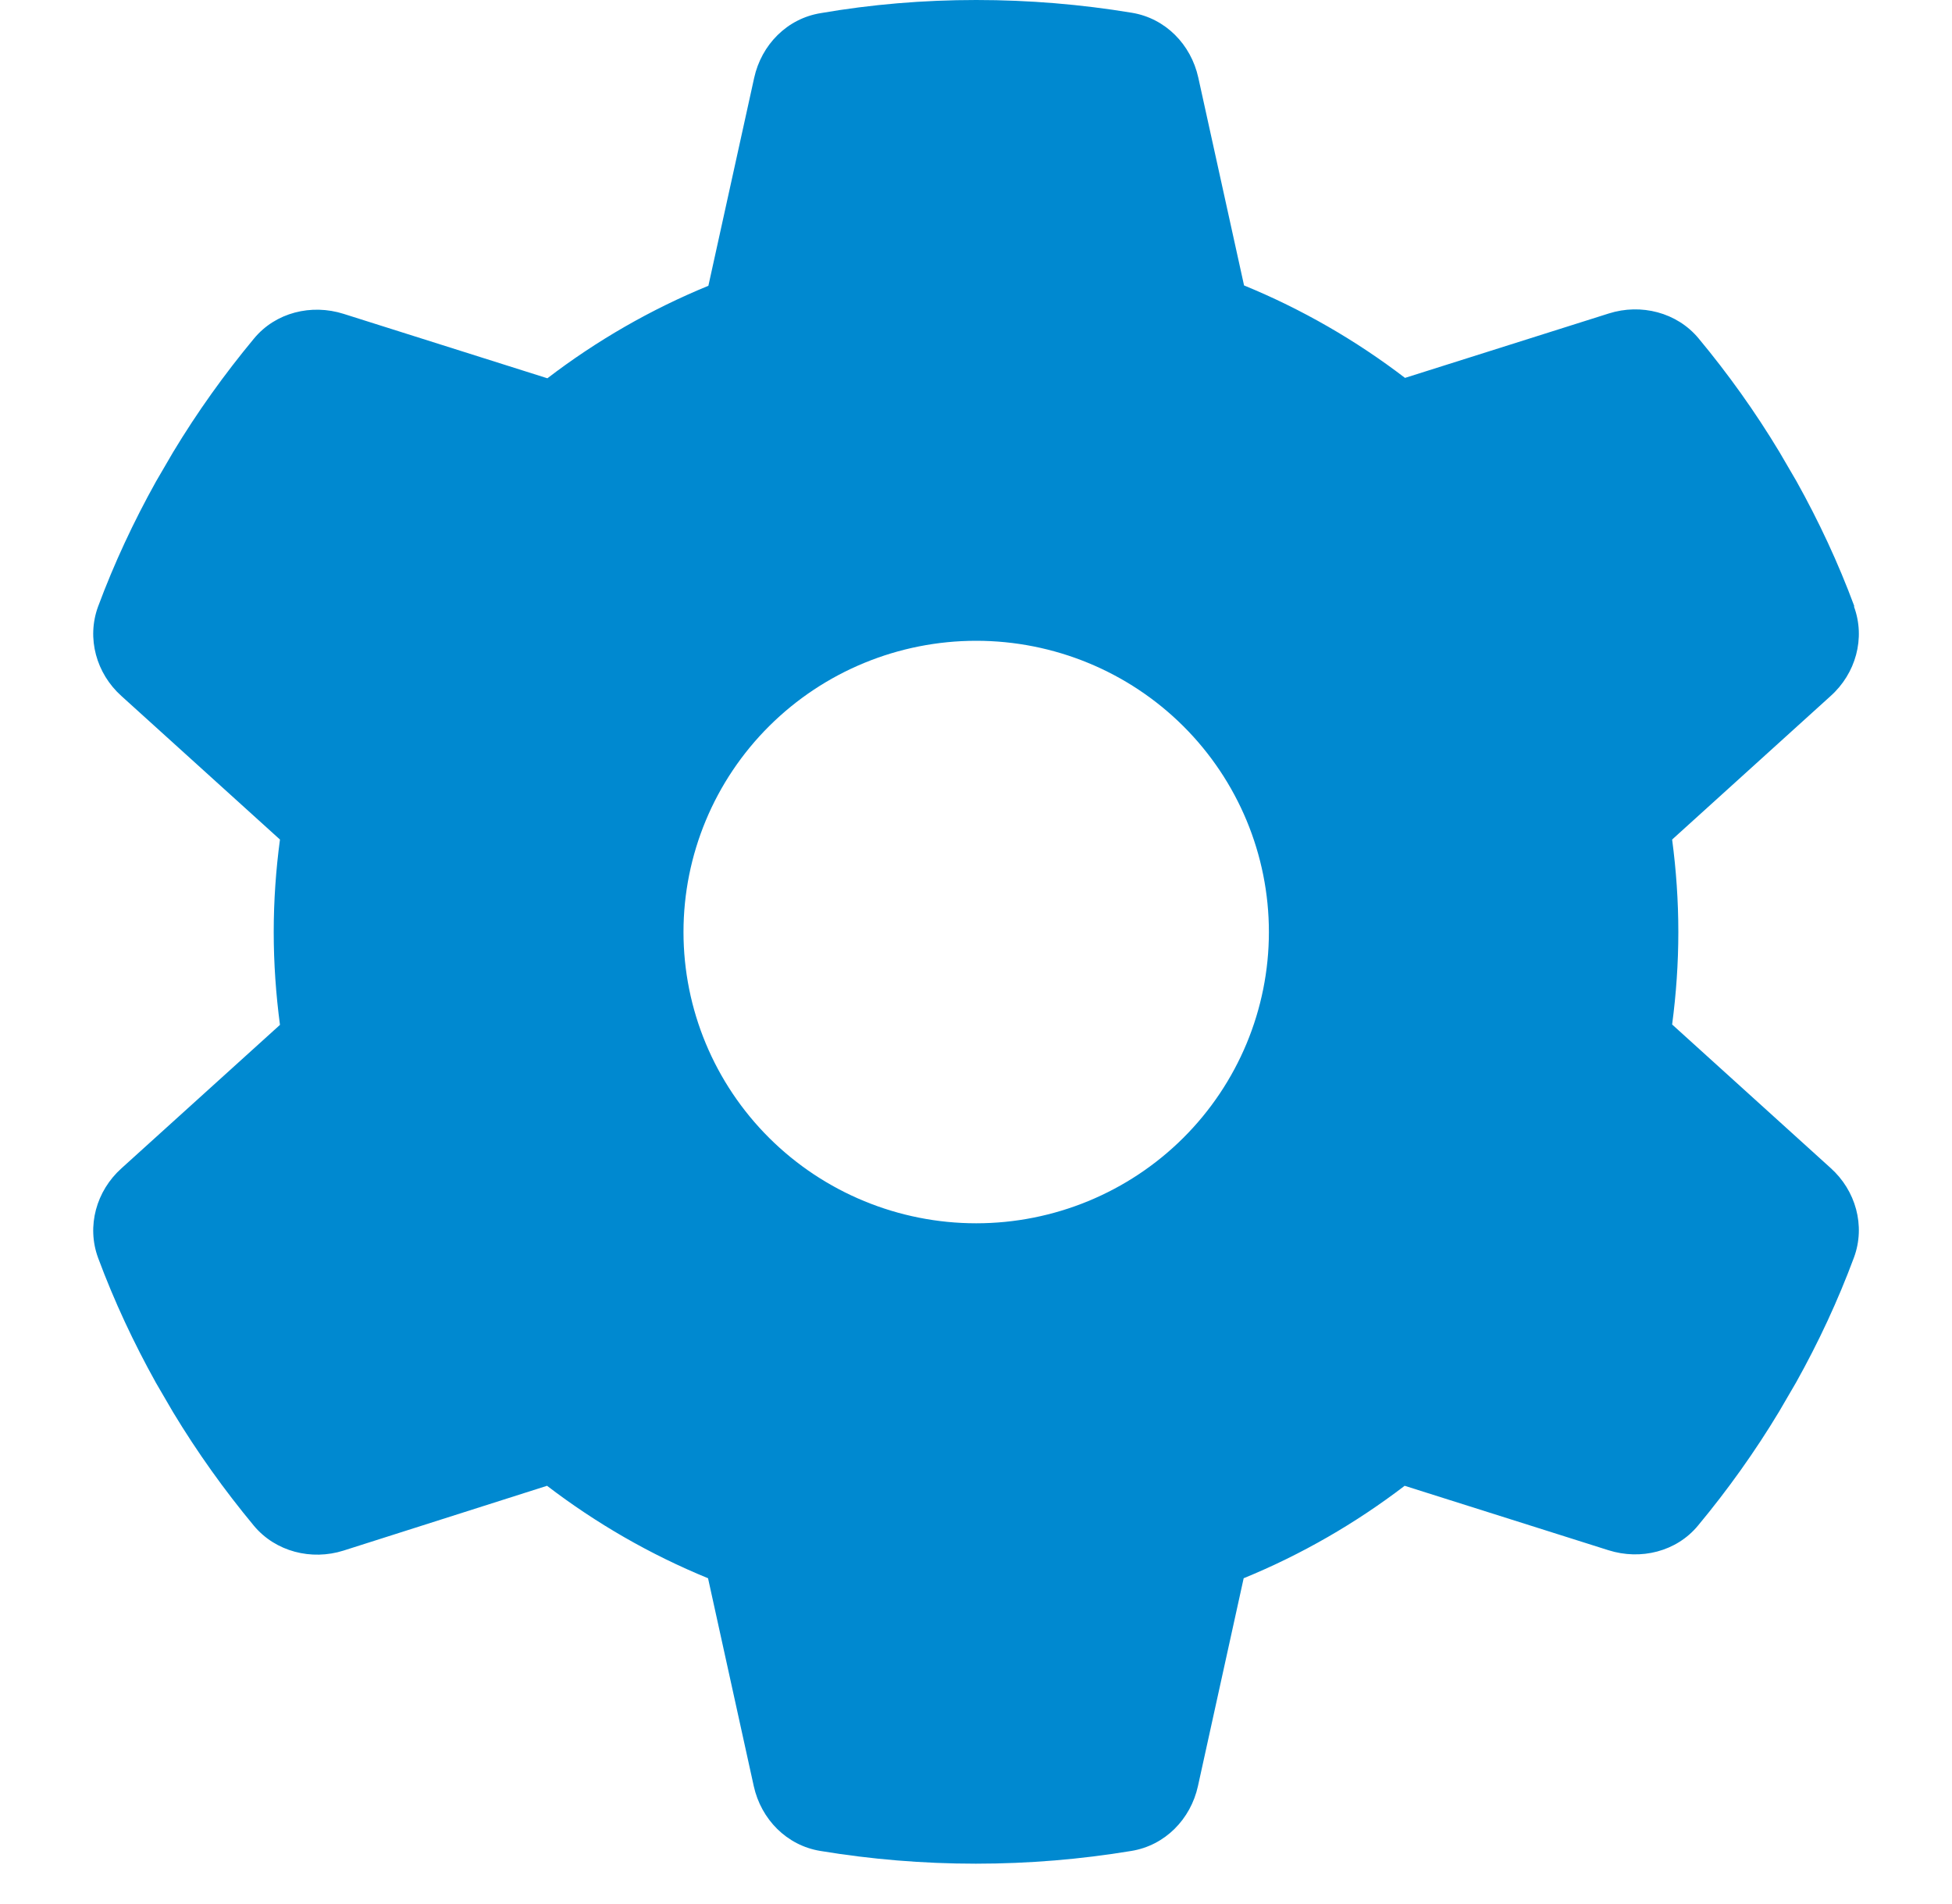 <svg width="40" height="39" viewBox="0 0 40 39" fill="none" xmlns="http://www.w3.org/2000/svg">
<g clip-path="url(#clip0_22438_36312)">
<path d="M37.991 12.426C38.231 13.075 38.028 13.799 37.511 14.261L34.265 17.2C34.347 17.819 34.392 18.453 34.392 19.095C34.392 19.736 34.347 20.37 34.265 20.989L37.511 23.928C38.028 24.39 38.231 25.114 37.991 25.763C37.661 26.651 37.264 27.501 36.806 28.321L36.454 28.925C35.959 29.746 35.404 30.522 34.797 31.253C34.355 31.79 33.62 31.969 32.96 31.76L28.784 30.44C27.779 31.208 26.67 31.849 25.485 32.334L24.548 36.593C24.398 37.272 23.873 37.809 23.183 37.921C22.149 38.092 21.084 38.182 19.997 38.182C18.91 38.182 17.845 38.092 16.811 37.921C16.121 37.809 15.596 37.272 15.446 36.593L14.509 32.334C13.324 31.849 12.214 31.208 11.21 30.44L7.041 31.767C6.381 31.976 5.647 31.79 5.204 31.26C4.597 30.529 4.042 29.753 3.547 28.933L3.195 28.329C2.738 27.508 2.34 26.658 2.01 25.77C1.771 25.121 1.973 24.398 2.49 23.935L5.737 20.997C5.654 20.37 5.609 19.736 5.609 19.095C5.609 18.453 5.654 17.819 5.737 17.2L2.49 14.261C1.973 13.799 1.771 13.075 2.01 12.426C2.34 11.539 2.738 10.688 3.195 9.868L3.547 9.264C4.042 8.443 4.597 7.668 5.204 6.937C5.647 6.4 6.381 6.221 7.041 6.43L11.217 7.75C12.222 6.981 13.332 6.34 14.516 5.855L15.454 1.596C15.603 0.917 16.128 0.38 16.818 0.269C17.853 0.09 18.917 0 20.004 0C21.092 0 22.156 0.09 23.191 0.261C23.881 0.373 24.405 0.91 24.555 1.589L25.493 5.848C26.677 6.333 27.787 6.974 28.791 7.742L32.968 6.422C33.627 6.213 34.362 6.4 34.804 6.929C35.412 7.66 35.967 8.436 36.461 9.256L36.814 9.861C37.271 10.681 37.669 11.531 37.998 12.419L37.991 12.426ZM20.004 25.062C21.595 25.062 23.121 24.433 24.246 23.314C25.37 22.195 26.002 20.677 26.002 19.095C26.002 17.512 25.37 15.994 24.246 14.875C23.121 13.756 21.595 13.128 20.004 13.128C18.414 13.128 16.888 13.756 15.763 14.875C14.638 15.994 14.006 17.512 14.006 19.095C14.006 20.677 14.638 22.195 15.763 23.314C16.888 24.433 18.414 25.062 20.004 25.062Z" fill="#0089D0"/>
</g>
<defs>
<clipPath id="clip0_22438_36312">
<rect width="40" height="38.182" fill="white"/>
</clipPath>
</defs>
</svg>
